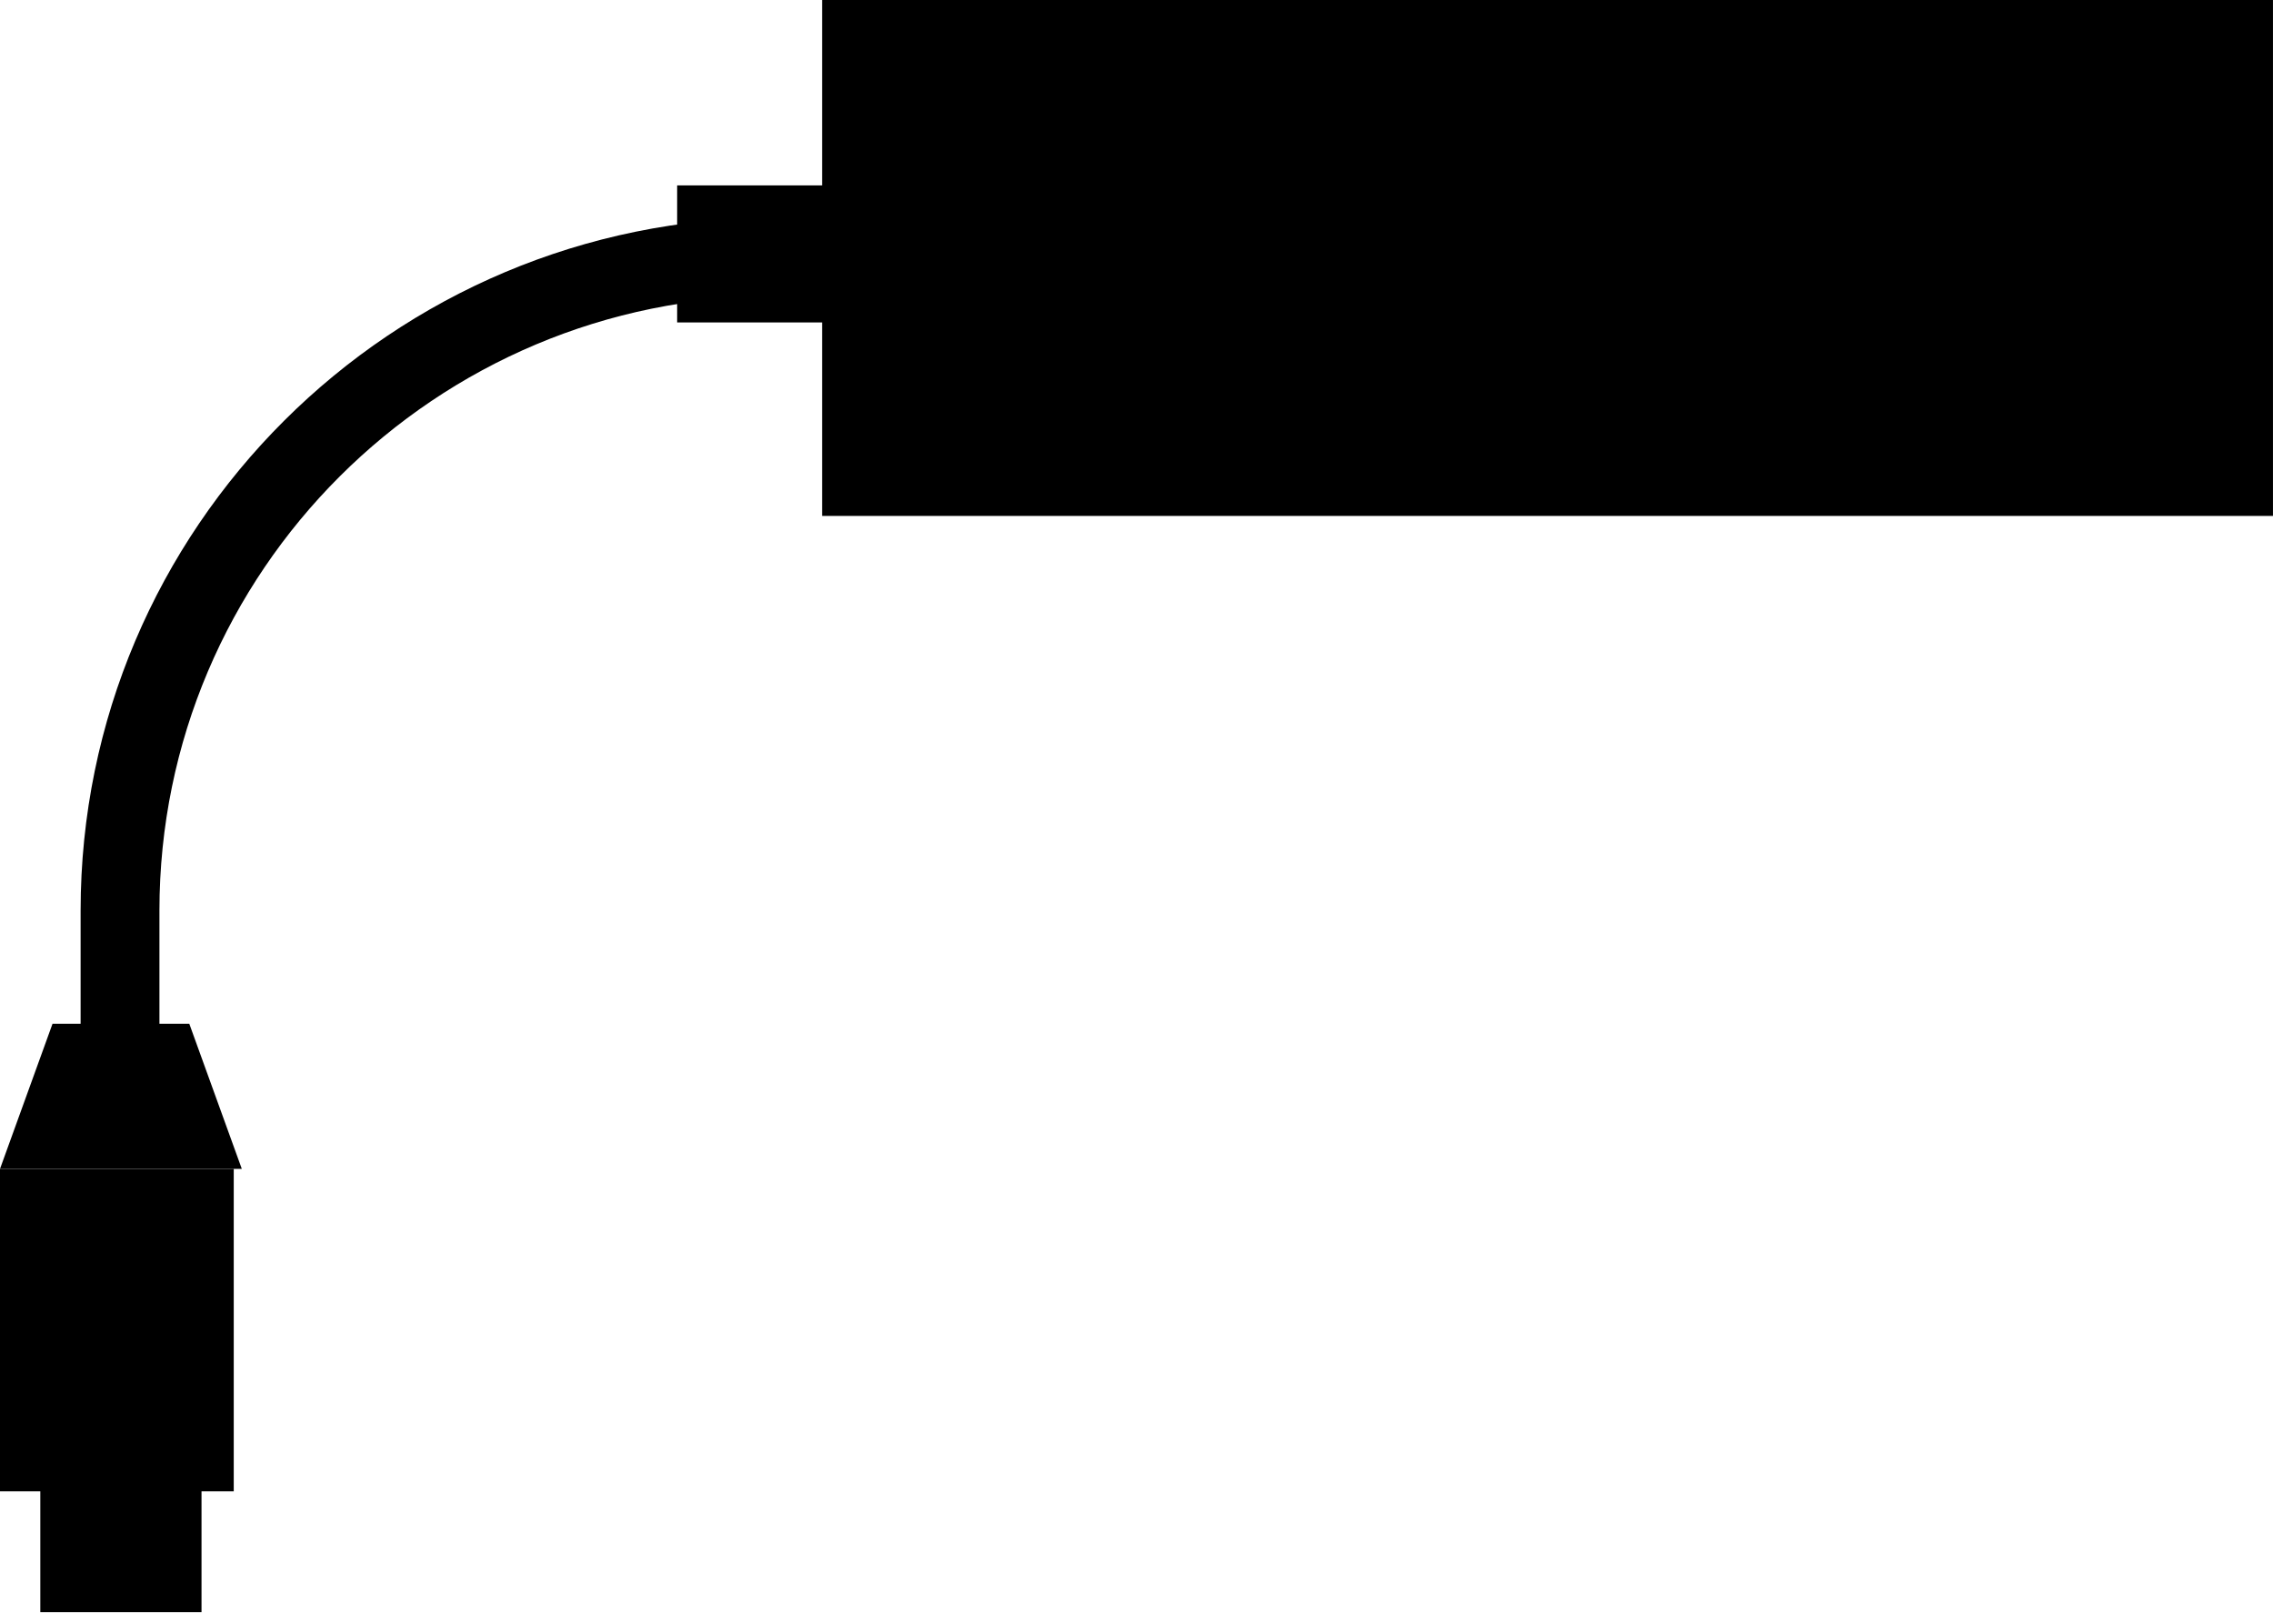 <svg width="189" height="135" viewBox="0 0 189 135" fill="none" xmlns="http://www.w3.org/2000/svg">
<path d="M188.998 0H68.359V42.894H188.998V0Z" fill="black"/>
<path d="M73.06 15.414H56.305V26.808H73.06V15.414Z" fill="black"/>
<path d="M0 97.184L0 123.992H19.436V97.184H0Z" fill="black"/>
<path d="M4.367 85.117L0 97.181H20.106L15.74 85.117H4.367Z" fill="black"/>
<path d="M3.352 103.209L3.352 134.039H16.756V103.209H3.352Z" fill="black"/>
<path fill-rule="evenodd" clip-rule="evenodd" d="M64.508 24.627C36.203 24.627 13.257 47.499 13.257 75.713V90.477H6.703V75.713C6.703 43.891 32.583 18.094 64.508 18.094H70.373V24.627H64.508Z" fill="black"/>
</svg>

